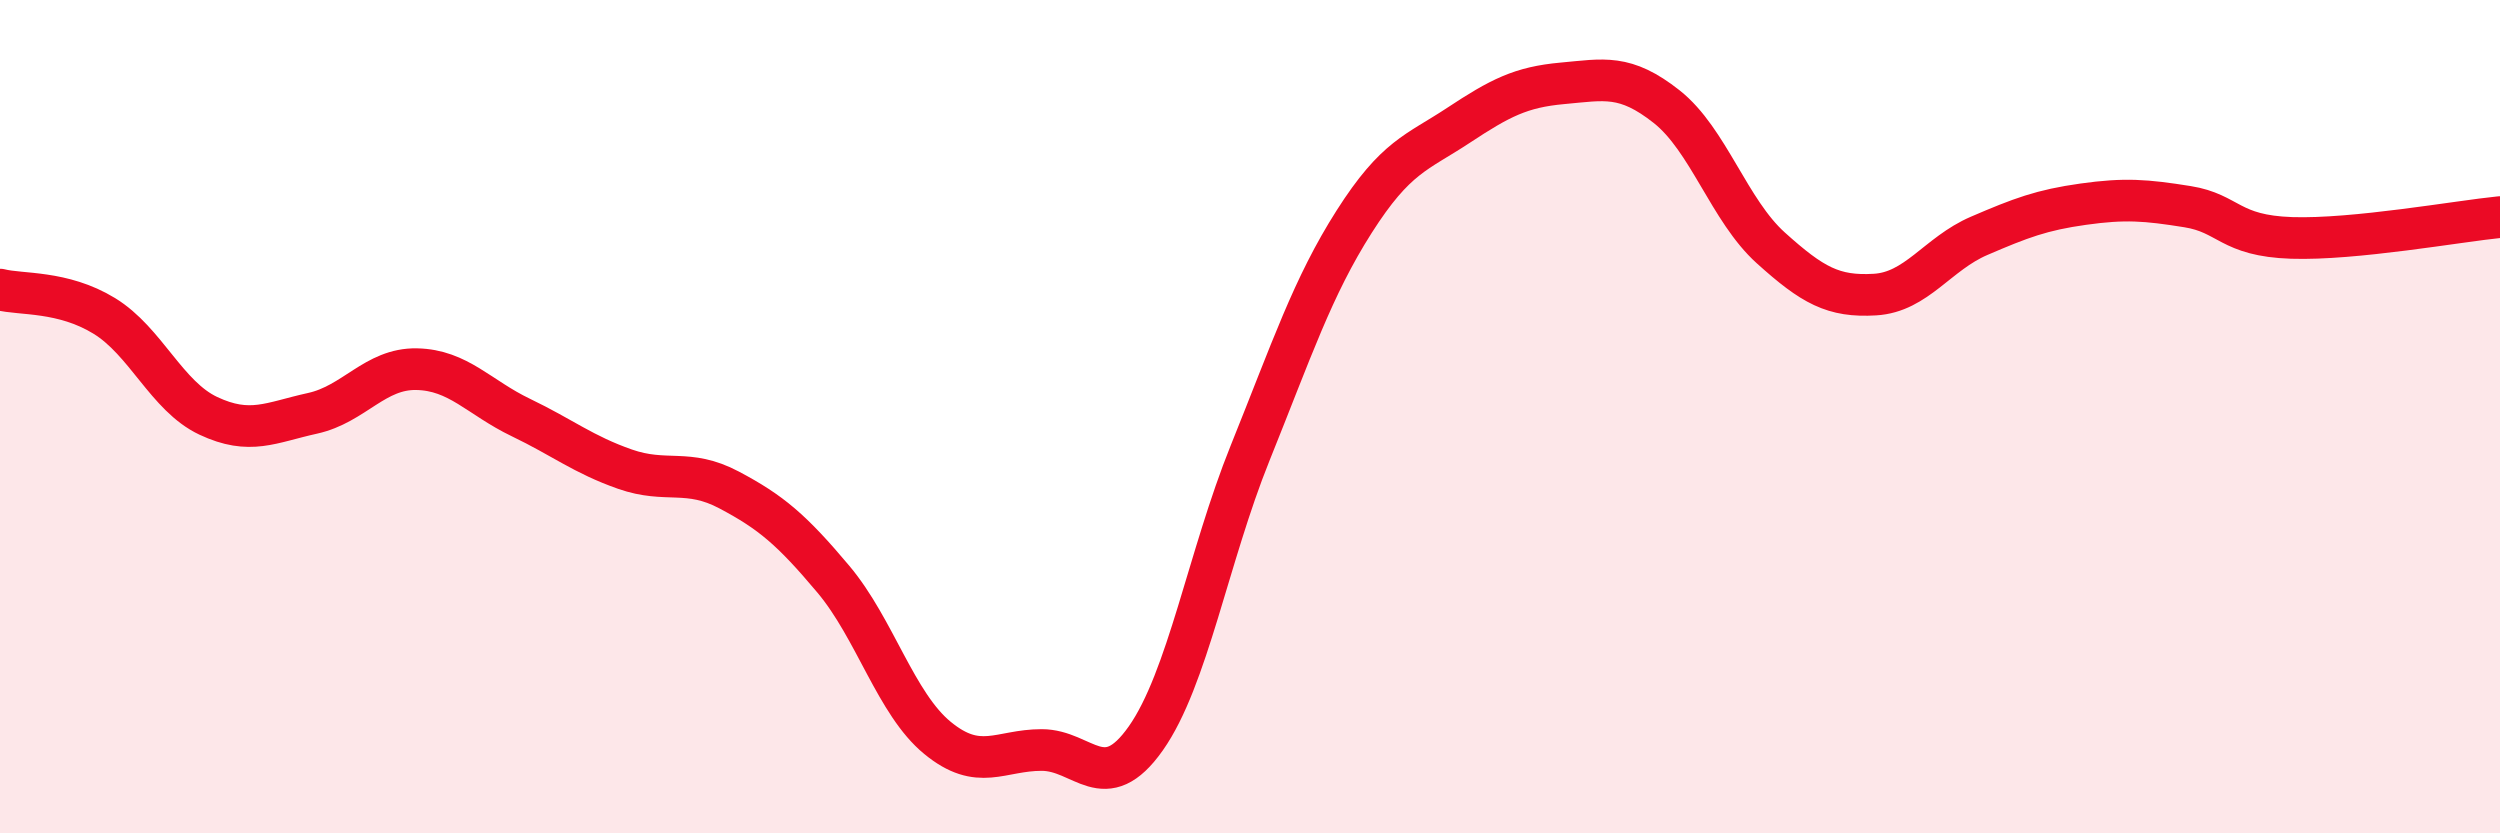 
    <svg width="60" height="20" viewBox="0 0 60 20" xmlns="http://www.w3.org/2000/svg">
      <path
        d="M 0,6.95 C 0.5,7.08 1.5,6.97 2.5,7.58 C 3.5,8.19 4,9.51 5,9.98 C 6,10.45 6.5,10.14 7.5,9.92 C 8.5,9.7 9,8.84 10,8.86 C 11,8.88 11.5,9.54 12.5,10.02 C 13.5,10.5 14,10.91 15,11.26 C 16,11.61 16.5,11.23 17.5,11.76 C 18.5,12.29 19,12.71 20,13.9 C 21,15.09 21.5,16.89 22.5,17.71 C 23.5,18.53 24,18 25,18 C 26,18 26.5,19.14 27.5,17.72 C 28.5,16.3 29,13.36 30,10.88 C 31,8.4 31.5,6.89 32.5,5.32 C 33.5,3.75 34,3.67 35,3.01 C 36,2.35 36.5,2.09 37.5,2 C 38.5,1.91 39,1.77 40,2.56 C 41,3.35 41.5,5.05 42.5,5.95 C 43.5,6.85 44,7.13 45,7.07 C 46,7.01 46.5,6.09 47.5,5.66 C 48.5,5.23 49,5.04 50,4.9 C 51,4.76 51.5,4.8 52.5,4.96 C 53.5,5.12 53.5,5.66 55,5.71 C 56.5,5.76 59,5.31 60,5.21L60 20L0 20Z"
        fill="#EB0A25"
        opacity="0.1"
        stroke-linecap="round"
        stroke-linejoin="round"
      />
      <path
        d="M 0,6.95 C 0.5,7.08 1.5,6.97 2.5,7.58 C 3.5,8.19 4,9.51 5,9.98 C 6,10.45 6.5,10.14 7.5,9.92 C 8.5,9.7 9,8.84 10,8.86 C 11,8.88 11.5,9.54 12.5,10.02 C 13.5,10.5 14,10.91 15,11.26 C 16,11.61 16.5,11.23 17.5,11.76 C 18.5,12.29 19,12.71 20,13.9 C 21,15.09 21.5,16.89 22.5,17.71 C 23.5,18.53 24,18 25,18 C 26,18 26.5,19.14 27.5,17.72 C 28.5,16.3 29,13.36 30,10.88 C 31,8.4 31.5,6.89 32.5,5.32 C 33.5,3.75 34,3.67 35,3.01 C 36,2.35 36.5,2.09 37.5,2 C 38.5,1.91 39,1.77 40,2.56 C 41,3.35 41.5,5.05 42.5,5.95 C 43.5,6.85 44,7.13 45,7.07 C 46,7.01 46.5,6.09 47.5,5.66 C 48.5,5.23 49,5.04 50,4.9 C 51,4.76 51.5,4.8 52.5,4.96 C 53.5,5.12 53.5,5.66 55,5.71 C 56.5,5.76 59,5.31 60,5.21"
        stroke="#EB0A25"
        stroke-width="1"
        fill="none"
        stroke-linecap="round"
        stroke-linejoin="round"
      />
    </svg>
  